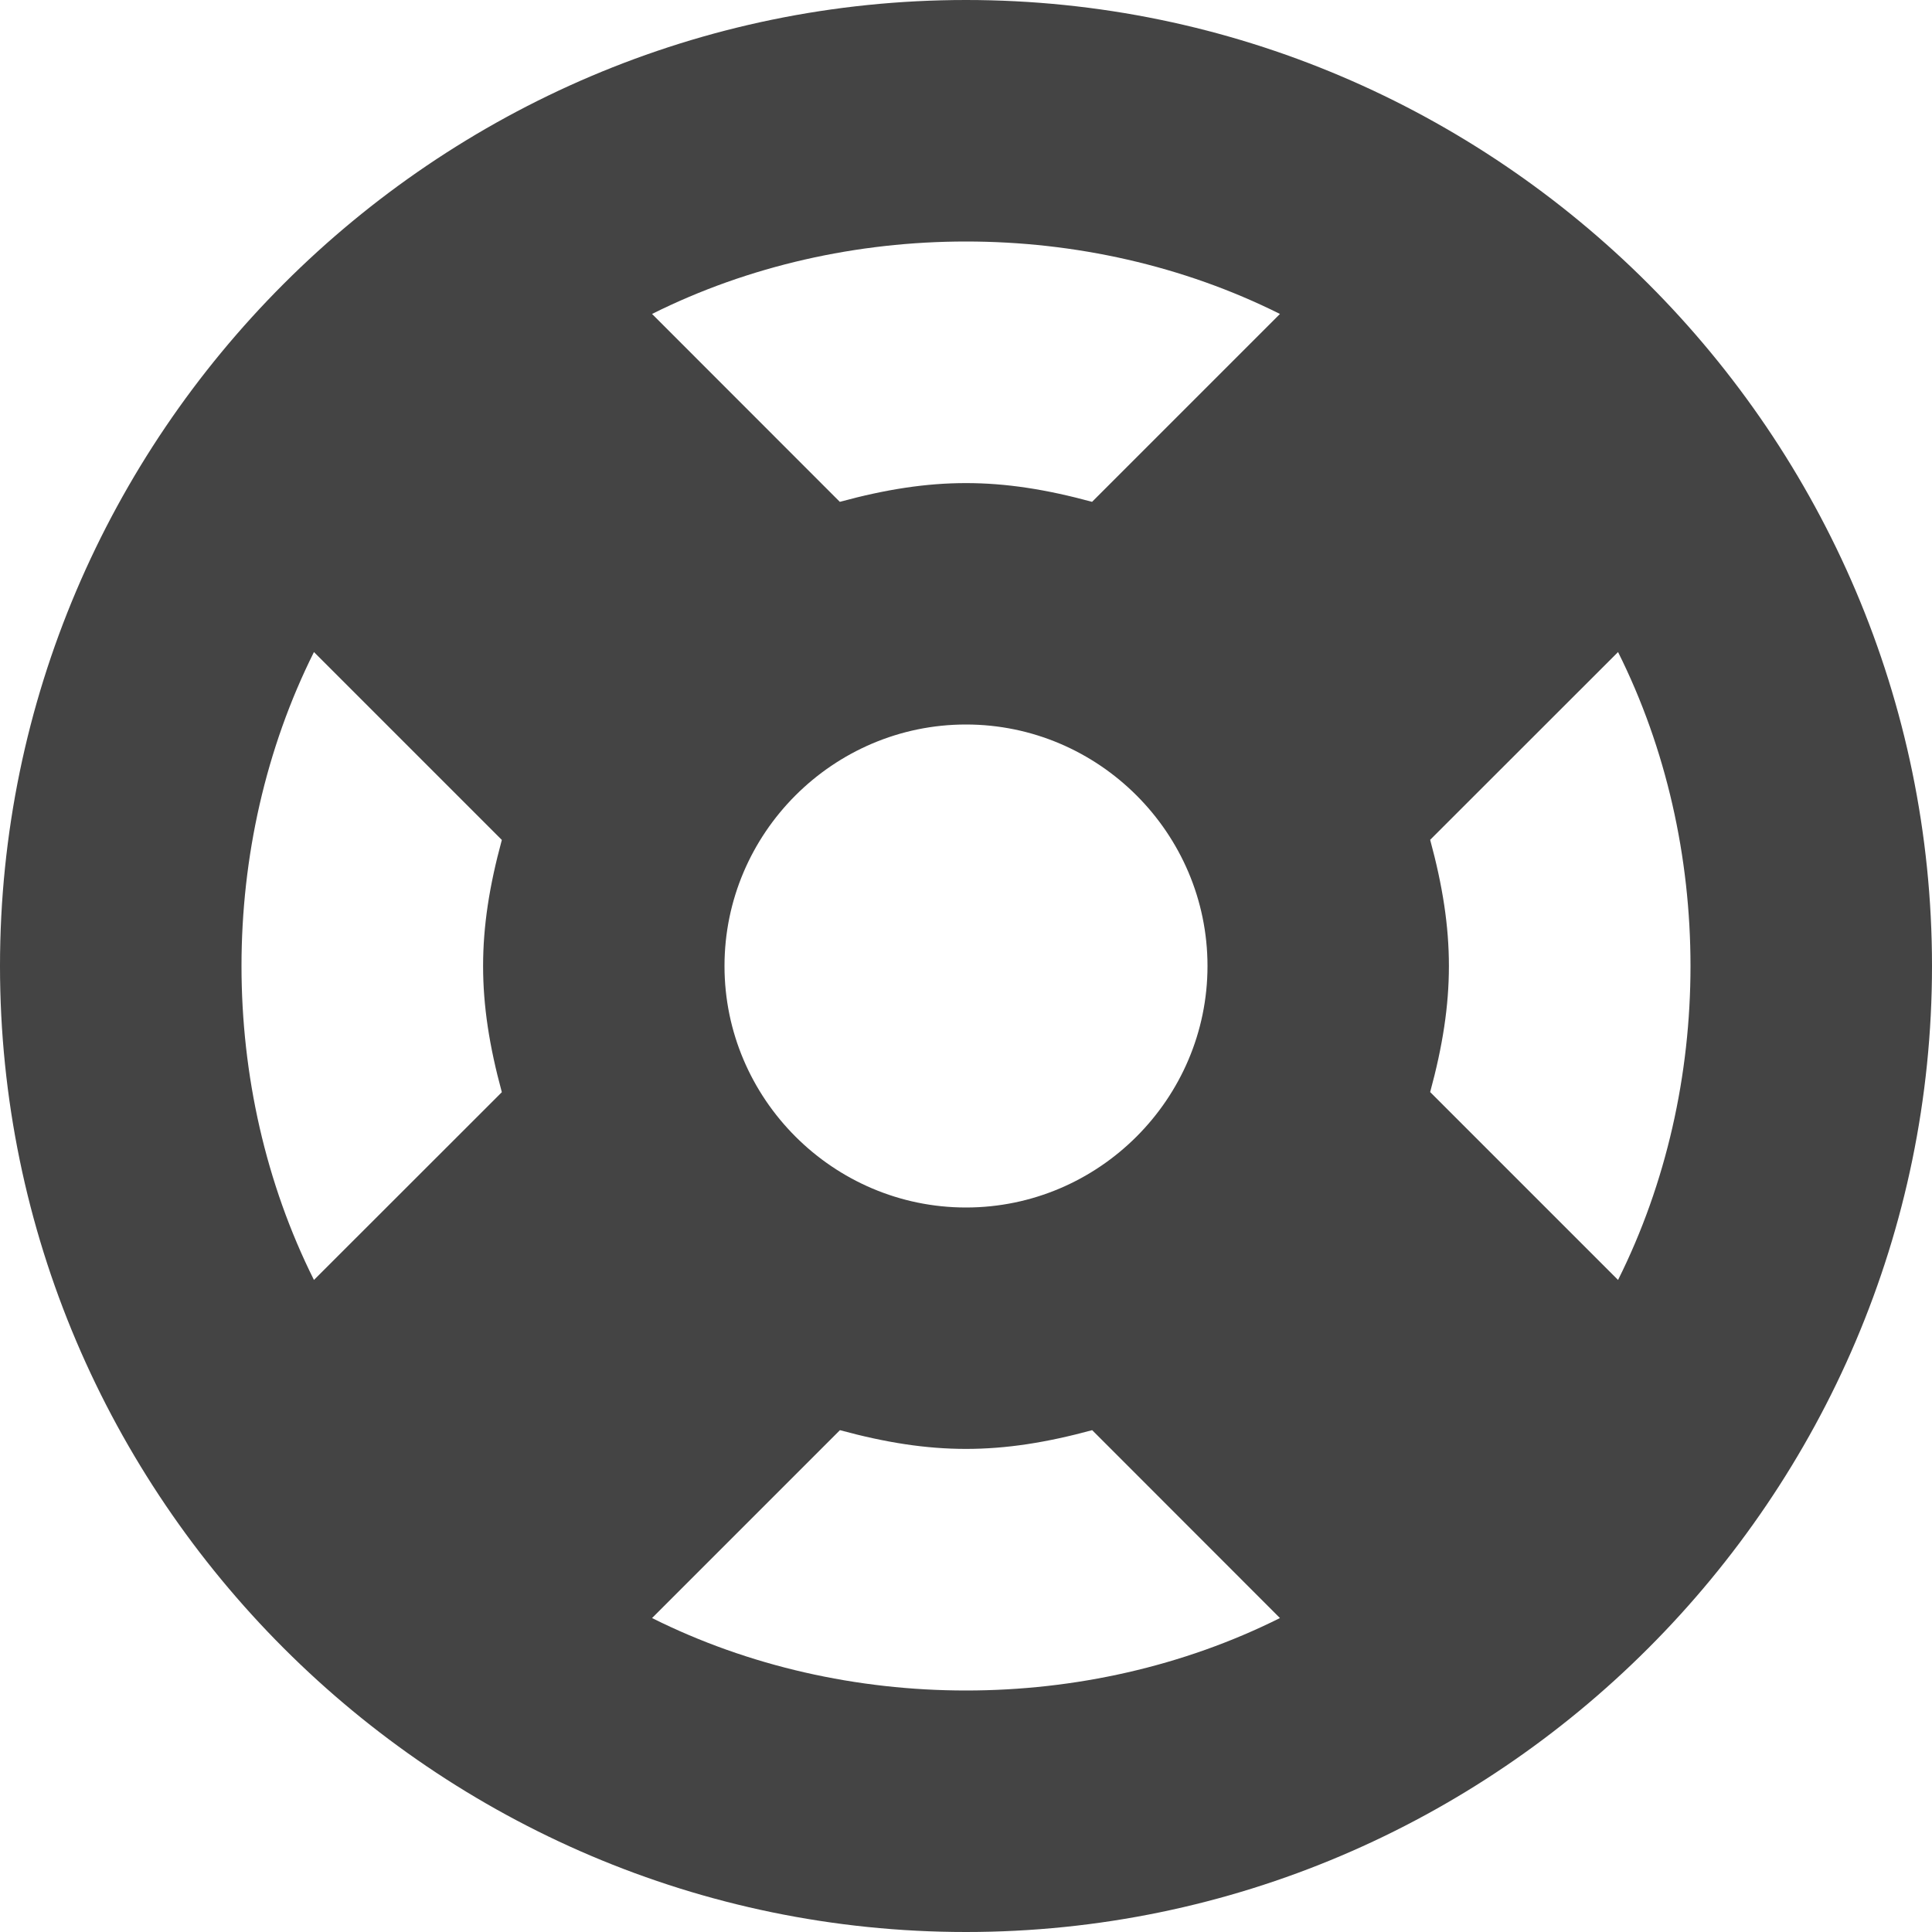 <svg xmlns="http://www.w3.org/2000/svg" xmlns:xlink="http://www.w3.org/1999/xlink" x="0px" y="0px" viewBox="0 0 16 16" width="16" height="16"><g class="nc-icon-wrapper" fill="#444444"><path fill="#444444" d="M8,0C3.6,0,0,3.6,0,8c0,4.4,3.6,8,8,8s8-3.6,8-8C16,3.6,12.4,0,8,0z M8,10c-1.1,0-2-0.9-2-2c0-1.1,0.9-2,2-2 s2,0.9,2,2C10,9.1,9.1,10,8,10z M8,2c0.9,0,1.8,0.2,2.6,0.6L9.044,4.156c-0.761-0.207-1.327-0.207-2.089,0L5.4,2.6 C6.2,2.2,7.1,2,8,2z M2,8c0-0.9,0.2-1.8,0.6-2.6l1.556,1.556c-0.207,0.761-0.207,1.327,0,2.089L2.6,10.6C2.2,9.8,2,8.9,2,8z M8,14 c-0.9,0-1.8-0.2-2.6-0.6l1.556-1.556c0.761,0.207,1.327,0.207,2.089,0L10.6,13.4C9.8,13.8,8.9,14,8,14z M13.4,10.6l-1.556-1.556 c0.207-0.761,0.207-1.327,0-2.089L13.4,5.4C13.8,6.2,14,7.1,14,8C14,8.9,13.8,9.8,13.4,10.6z"/></g></svg>